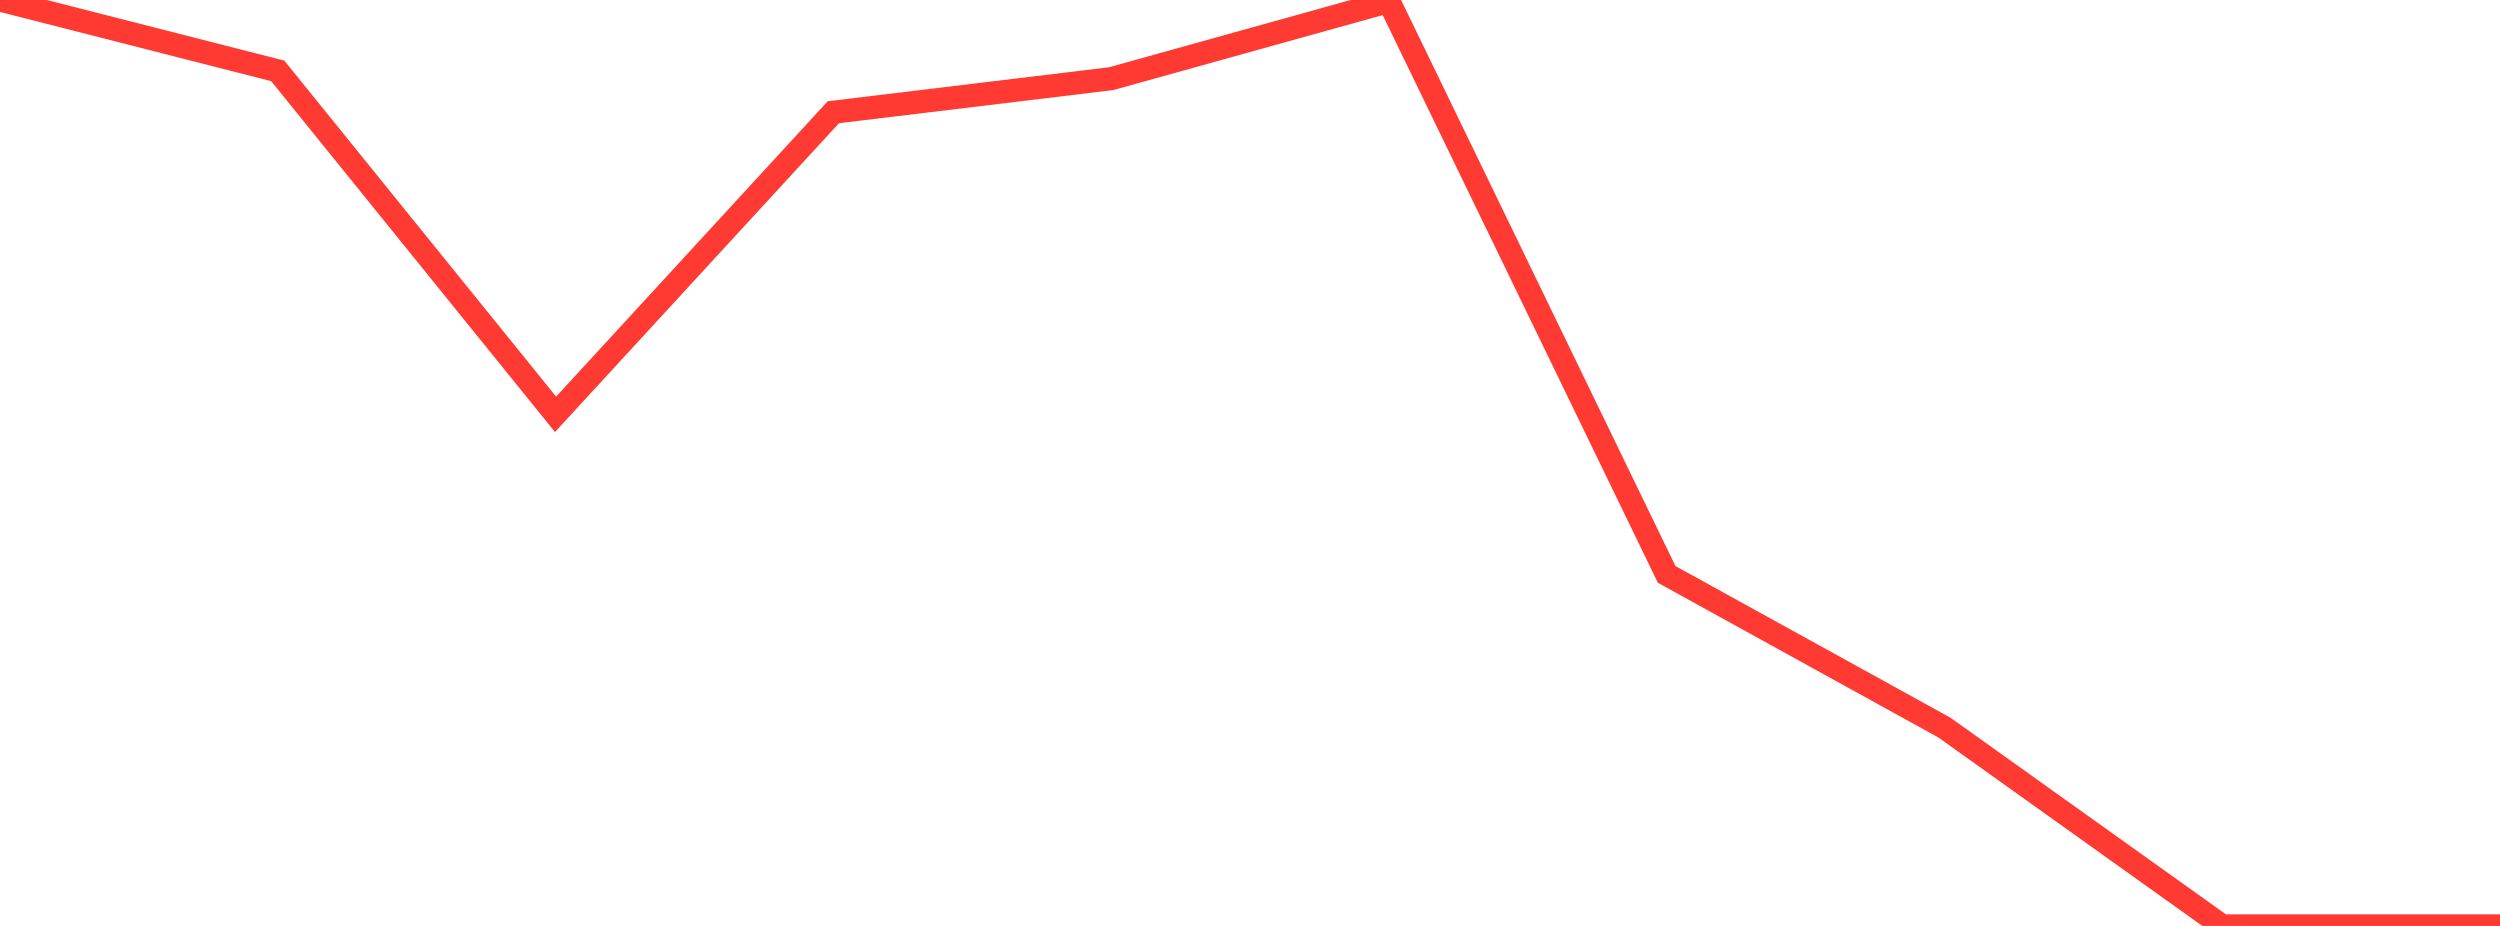 <?xml version="1.0" standalone="no"?>
<!DOCTYPE svg PUBLIC "-//W3C//DTD SVG 1.1//EN" "http://www.w3.org/Graphics/SVG/1.1/DTD/svg11.dtd">

<svg width="135" height="50" viewBox="0 0 135 50" preserveAspectRatio="none" 
  xmlns="http://www.w3.org/2000/svg"
  xmlns:xlink="http://www.w3.org/1999/xlink">


<polyline points="0.0, 0.0 15.0, 3.829 30.0, 22.374 45.0, 6.061 60.0, 4.248 75.0, 0.073 90.0, 31.019 105.0, 39.291 120.0, 50.0 135.0, 50.0" fill="none" stroke="#ff3a33" stroke-width="1.25"/>

</svg>